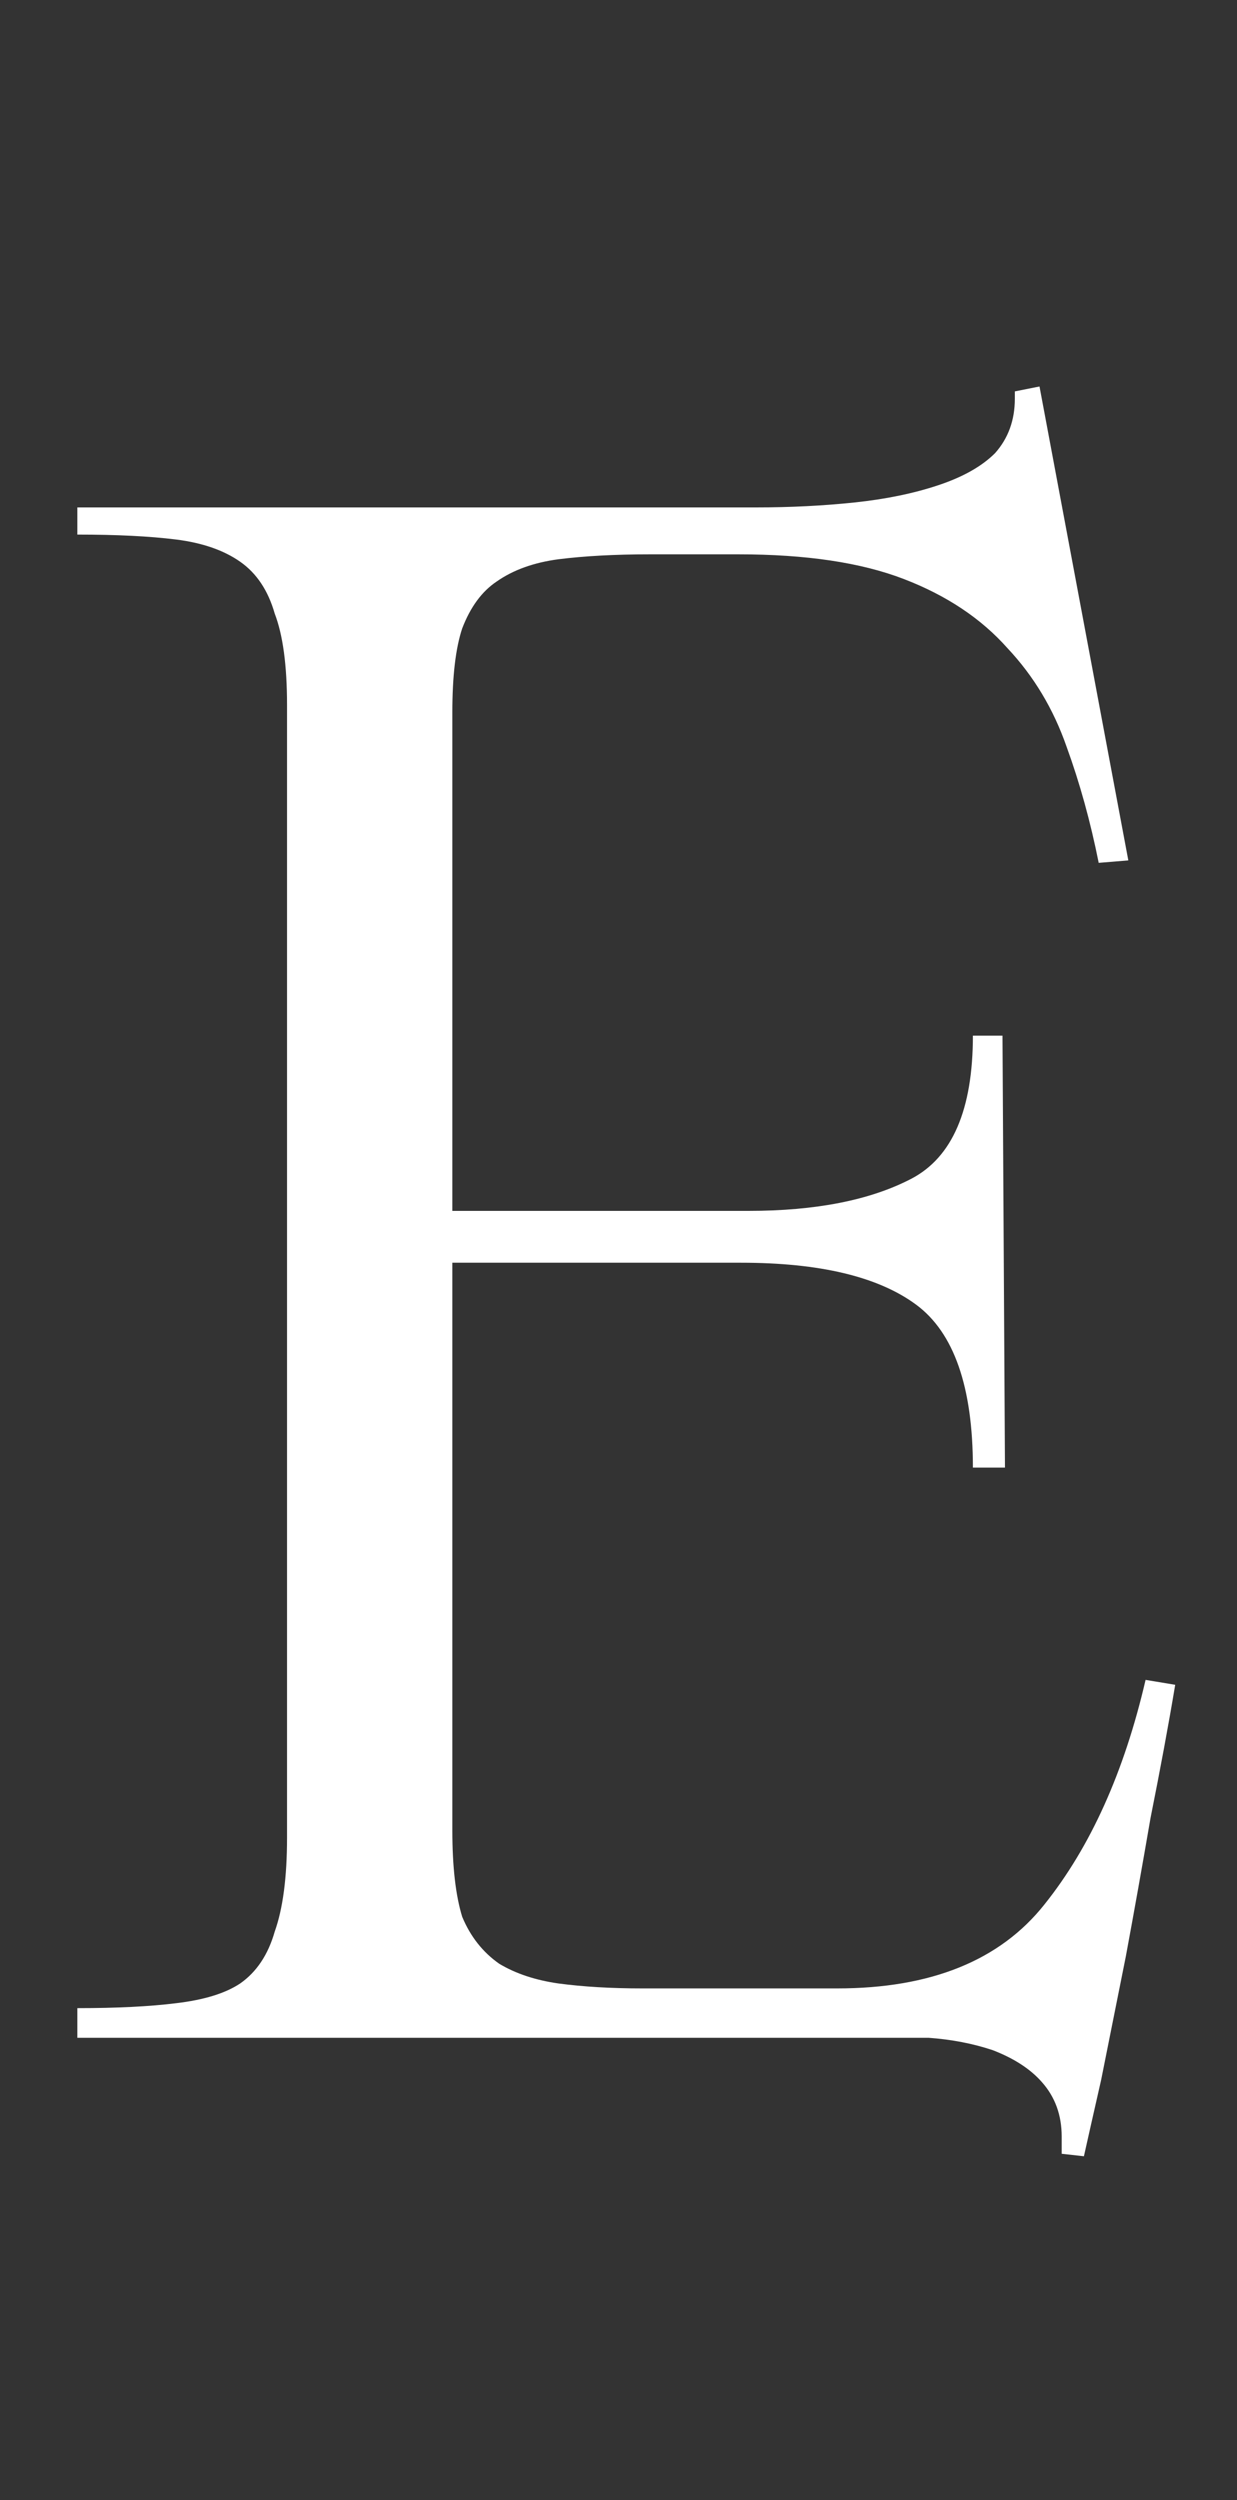 <?xml version="1.0" encoding="UTF-8"?> <svg xmlns="http://www.w3.org/2000/svg" width="50" height="101" viewBox="0 0 50 101" fill="none"><rect x="0" y="0" width="50" height="101" fill="#333333" stroke="none"/><path d="M47.502 68.066C47.236 69.662 46.903 71.457 46.504 73.451C46.172 75.379 45.84 77.24 45.507 79.035L44.51 84.021C44.178 85.484 43.945 86.514 43.812 87.113L42.914 87.013C42.914 86.814 42.914 86.581 42.914 86.315C42.914 85.451 42.648 84.719 42.117 84.121C41.651 83.589 40.986 83.157 40.122 82.825C39.325 82.559 38.46 82.393 37.529 82.326C36.599 82.326 35.768 82.326 35.036 82.326H3.126V81.129C4.722 81.129 6.051 81.063 7.115 80.93C8.245 80.797 9.109 80.531 9.708 80.132C10.373 79.667 10.838 78.969 11.104 78.038C11.436 77.108 11.602 75.844 11.602 74.249V28.477C11.602 26.882 11.436 25.652 11.104 24.788C10.838 23.857 10.373 23.159 9.708 22.694C9.043 22.228 8.179 21.929 7.115 21.796C6.051 21.663 4.722 21.597 3.126 21.597V20.5H30.549C31.945 20.5 33.275 20.433 34.538 20.3C35.801 20.167 36.931 19.935 37.928 19.602C38.926 19.27 39.69 18.838 40.222 18.306C40.754 17.708 41.02 16.976 41.02 16.112C41.02 16.046 41.02 15.946 41.02 15.813L42.017 15.614L45.607 34.76L44.41 34.859C44.078 33.197 43.646 31.635 43.114 30.173C42.582 28.644 41.784 27.314 40.721 26.184C39.657 24.987 38.261 24.056 36.532 23.392C34.804 22.727 32.577 22.395 29.851 22.395H26.261C24.865 22.395 23.635 22.461 22.572 22.594C21.574 22.727 20.743 23.026 20.079 23.491C19.48 23.89 19.015 24.522 18.683 25.386C18.417 26.184 18.284 27.314 18.284 28.777V48.92H30.25C32.976 48.92 35.169 48.488 36.831 47.624C38.493 46.759 39.325 44.831 39.325 41.84H40.521L40.621 59.291H39.325C39.325 56.033 38.56 53.84 37.031 52.709C35.502 51.579 33.142 51.014 29.951 51.014H18.284V73.95C18.284 75.412 18.417 76.576 18.683 77.44C19.015 78.238 19.514 78.869 20.178 79.335C20.843 79.734 21.641 79.999 22.572 80.132C23.569 80.265 24.699 80.332 25.962 80.332H33.84C37.629 80.332 40.421 79.202 42.216 76.941C44.078 74.615 45.441 71.59 46.305 67.867L47.502 68.066Z" fill="white"></path></svg> 